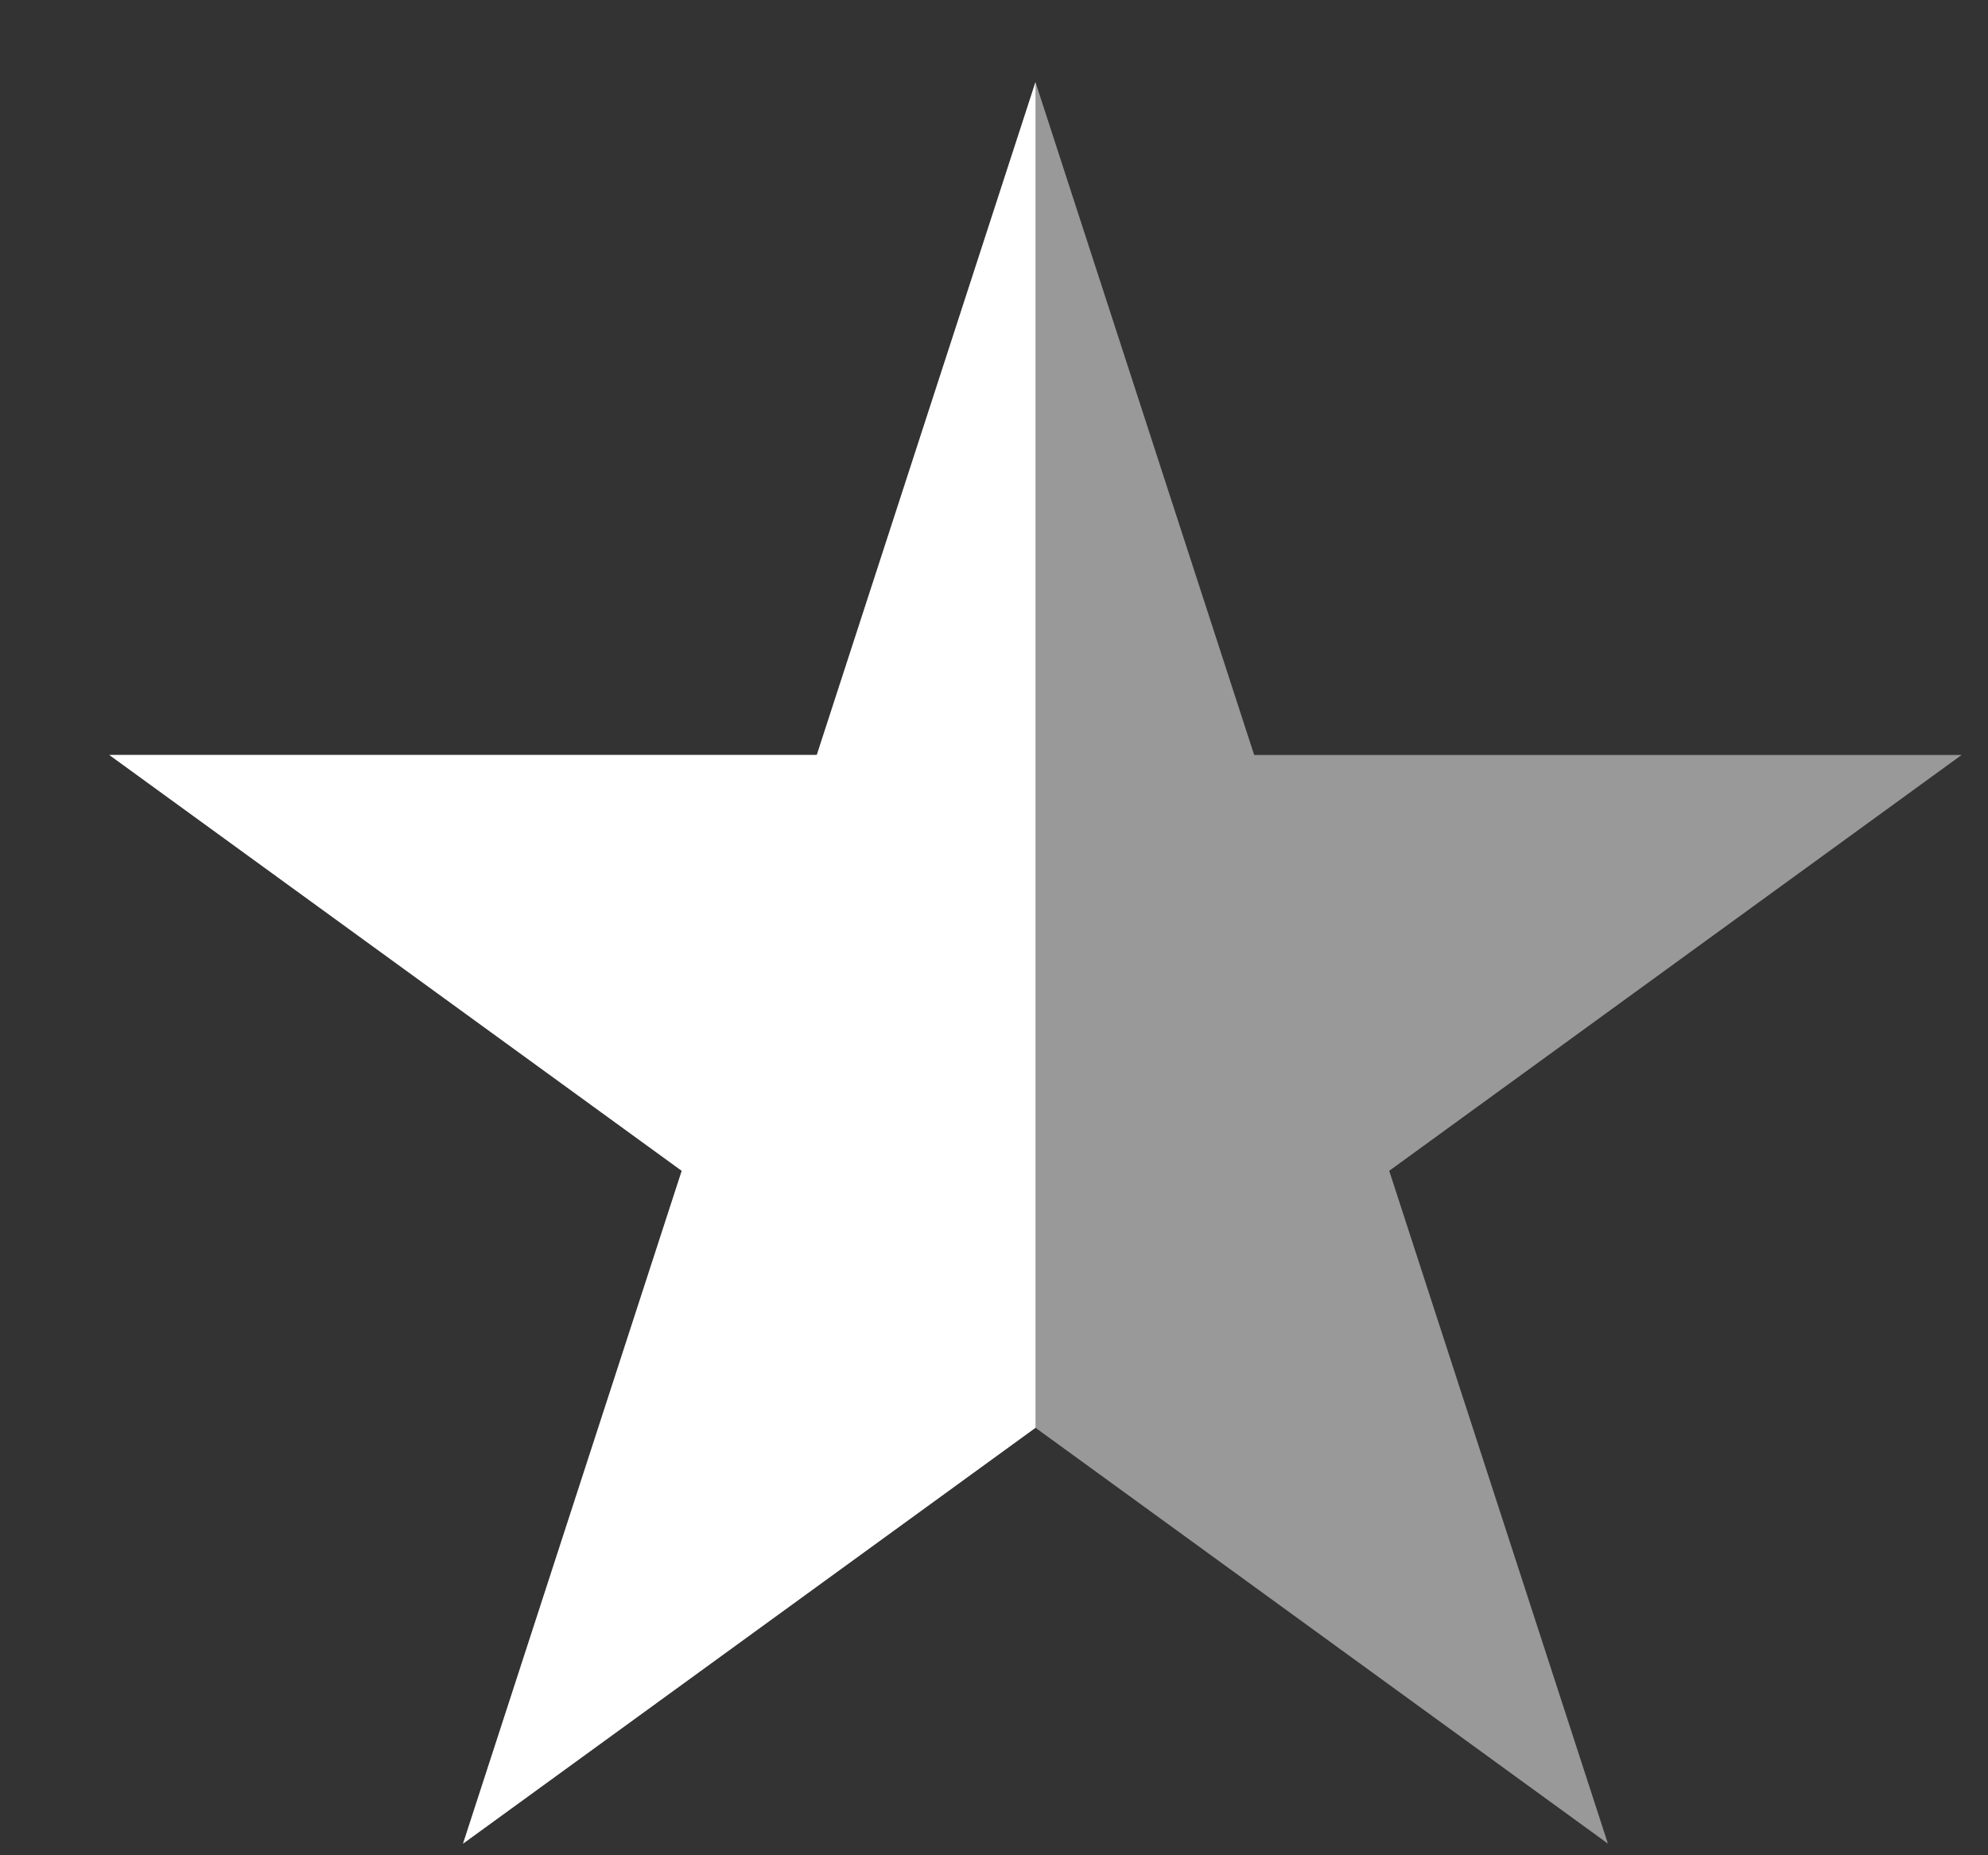 <svg width="15" height="14" viewBox="0 0 15 14" fill="none" xmlns="http://www.w3.org/2000/svg"><rect x="0" y="0" width="15" height="14" fill="#333333" stroke="none"/><path d="M7.813 0.62L9.463 5.697H14.801L10.482 8.835L12.132 13.912L7.813 10.774L3.494 13.912L5.144 8.835L0.825 5.697H6.163L7.813 0.62Z" fill="white" fill-opacity="0.5" style="fill:white;fill-opacity:0.5;"/><path d="M3.494 13.912L7.813 10.774V0.62L6.163 5.697H0.825L5.144 8.835L3.494 13.912Z" fill="white" style="fill:white;fill-opacity:1;"/></svg>